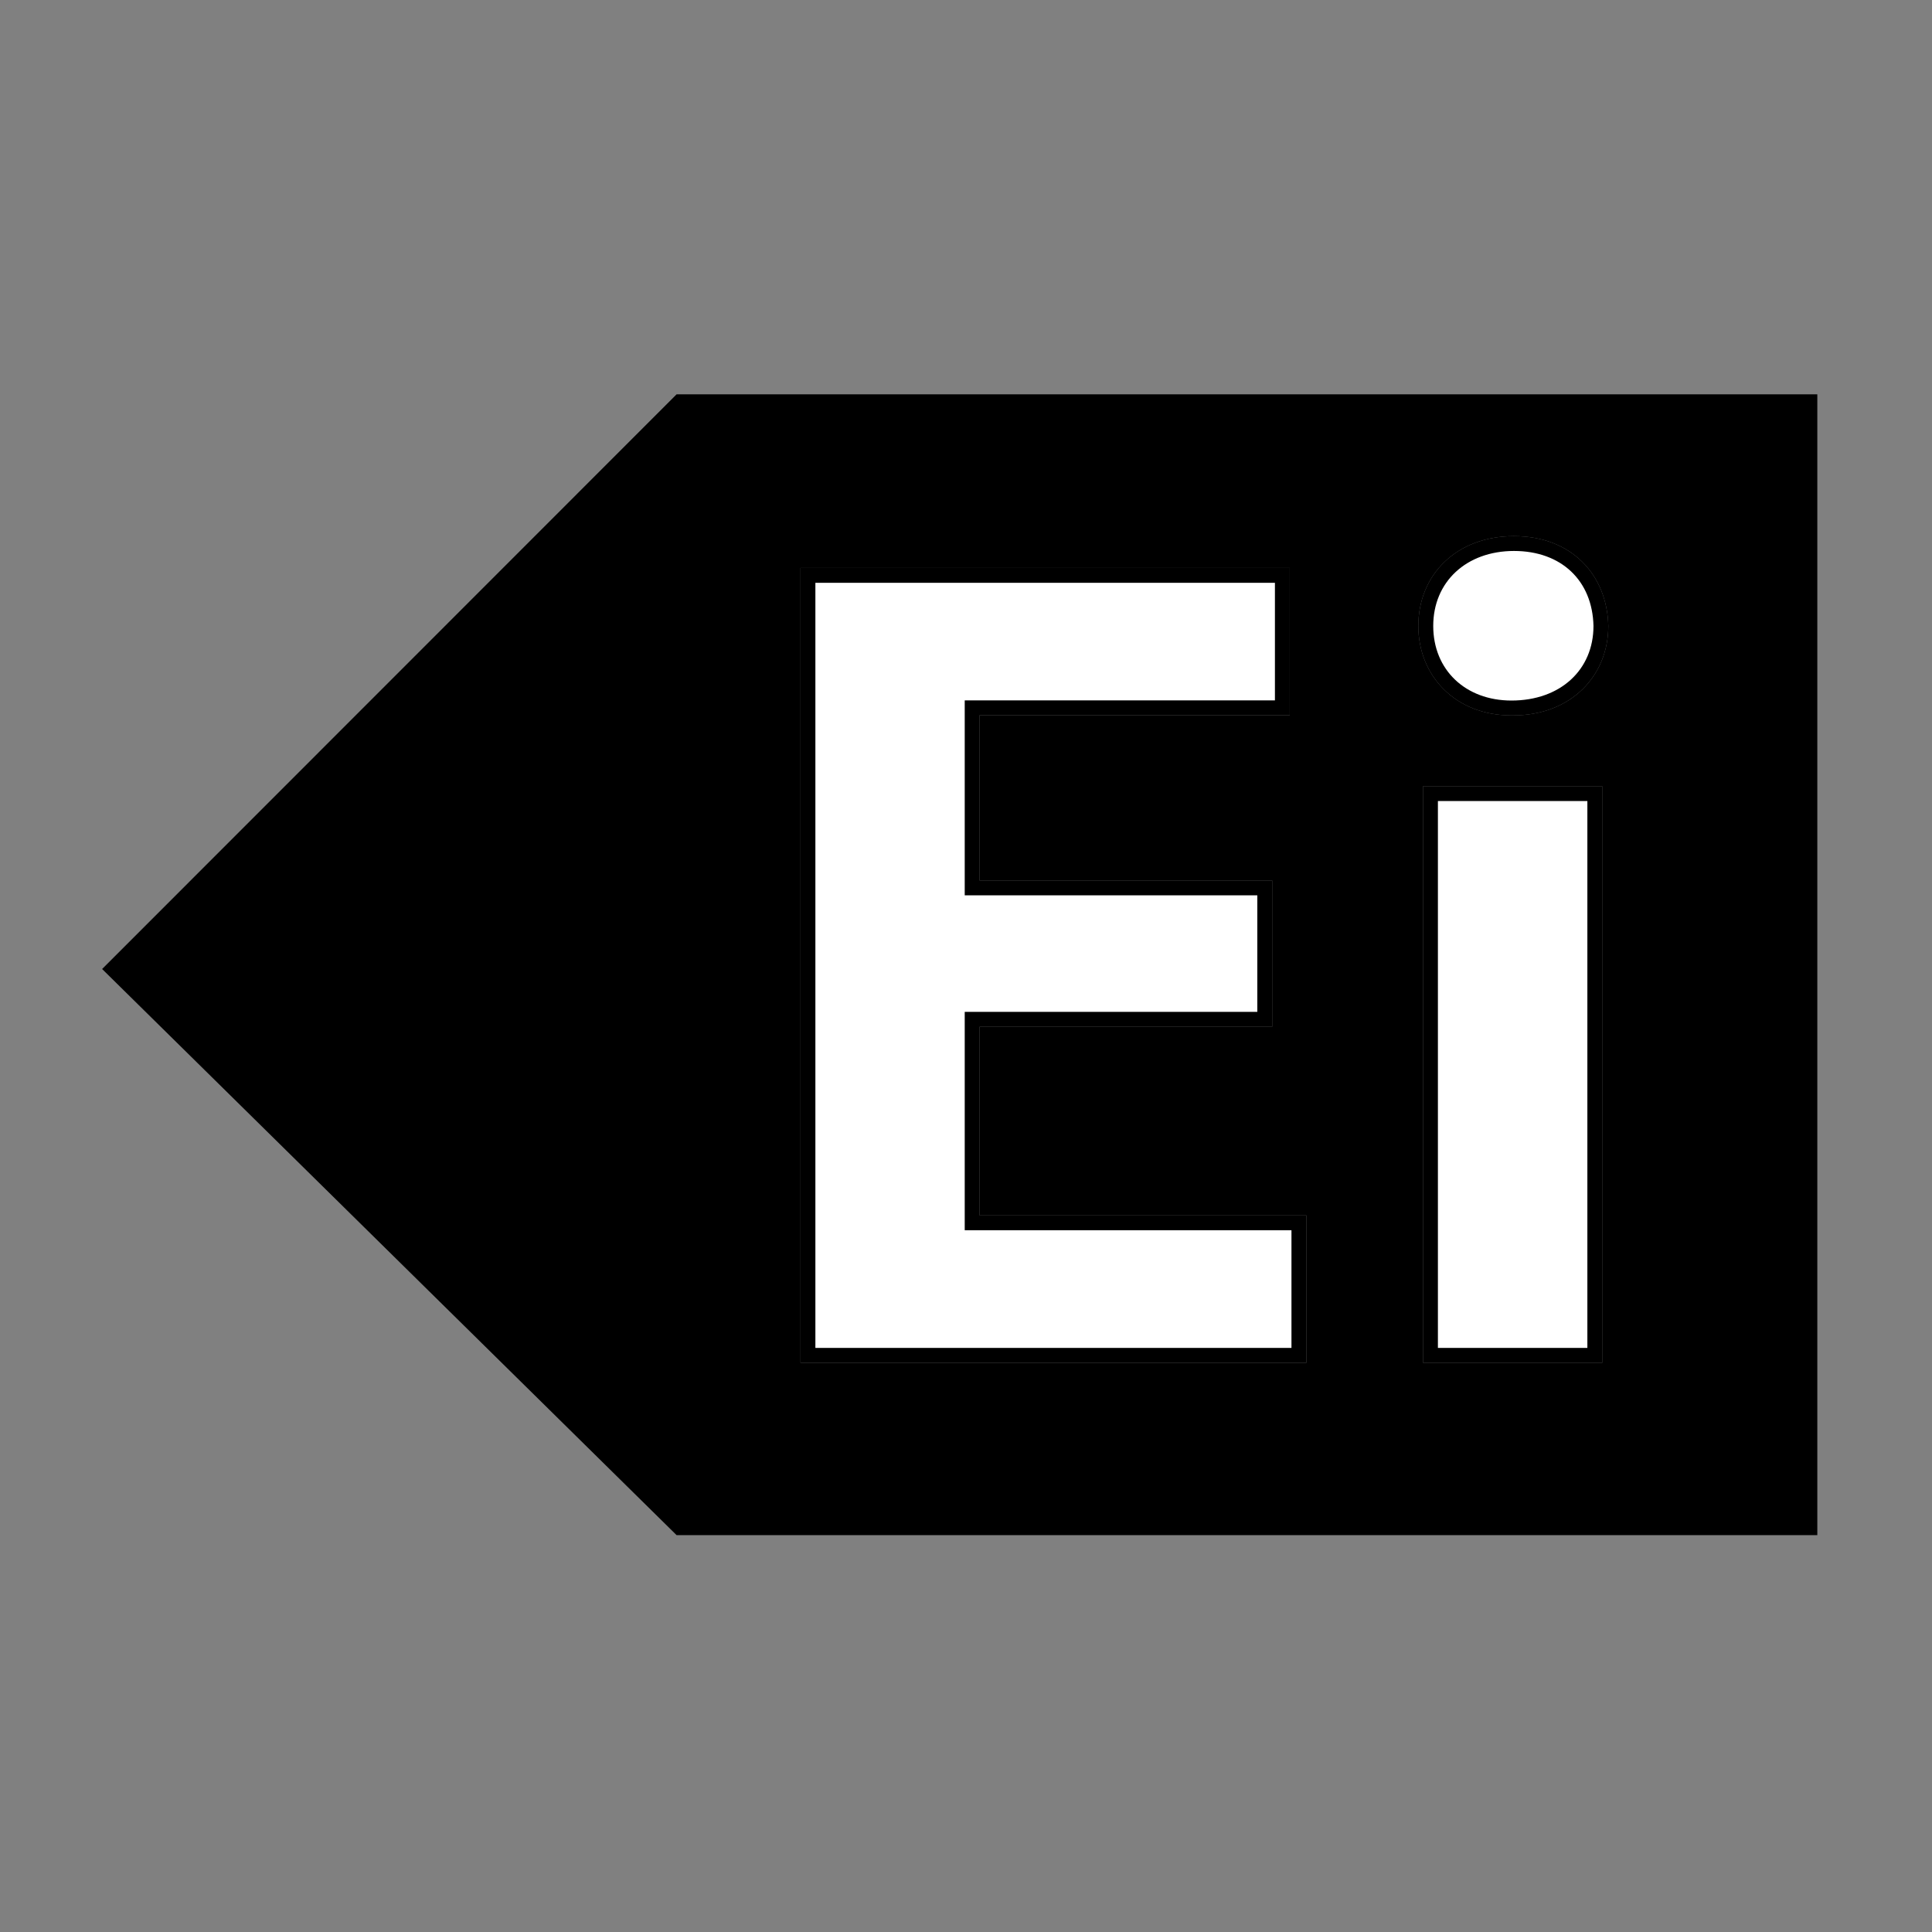 <?xml version="1.0" encoding="utf-8"?>
<!-- Generator: Adobe Illustrator 14.0.0, SVG Export Plug-In . SVG Version: 6.00 Build 43363)  -->
<!DOCTYPE svg PUBLIC "-//W3C//DTD SVG 1.1//EN" "http://www.w3.org/Graphics/SVG/1.1/DTD/svg11.dtd">
<svg version="1.1" id="Layer_1" xmlns="http://www.w3.org/2000/svg" xmlns:xlink="http://www.w3.org/1999/xlink" x="0px" y="0px"
	 width="50px" height="50px" viewBox="0 0 50 50" enable-background="new 0 0 50 50" xml:space="preserve">
<rect x="0" y="0" width="50" height="50" fill="#808080" stroke="none"/>
<g>
	<g>
		<polygon fill="#FFFFFF" points="20.91,35.076 20.91,14.891 33.188,14.891 33.188,18.318 25.159,18.318 25.159,22.98 32.732,22.98 
			32.732,26.38 25.159,26.38 25.159,31.646 33.616,31.646 33.616,35.076 		"/>
		<path d="M32.995,15.083v3.043h-7.644h-0.384v0.384v4.277v0.384h0.384h7.188v3.016h-7.188h-0.384v0.385v4.881v0.385h0.384h8.072
			v3.046H21.102V15.083H32.995 M33.38,14.699H20.717v20.57h13.091v-3.815h-8.457v-4.881h7.573v-3.785h-7.573V18.51h8.028V14.699
			L33.38,14.699z"/>
	</g>
	<g>
		<path fill="#FFFFFF" d="M37.021,35.076V20.538h4.253v14.538H37.021z M39.116,18.322c-1.285,0-2.218-0.893-2.218-2.122
			c0-1.256,0.938-2.133,2.283-2.133c1.317,0,2.221,0.859,2.249,2.138c0,1.245-0.937,2.118-2.278,2.118H39.116z"/>
		<path d="M39.182,14.259c1.224,0,2.031,0.766,2.057,1.941c0,1.136-0.857,1.93-2.122,1.93c-1.192,0-2.025-0.794-2.025-1.93
			C37.091,15.057,37.95,14.259,39.182,14.259 M41.081,20.73v14.154h-3.868V20.73H41.081 M39.182,13.875
			c-1.495,0-2.476,1.004-2.476,2.326c0,1.276,0.945,2.314,2.41,2.314h0.036c1.521,0,2.471-1.038,2.471-2.314
			C41.594,14.879,40.674,13.875,39.182,13.875L39.182,13.875z M41.466,20.346h-4.638v14.923h4.638V20.346L41.466,20.346z"/>
	</g>
</g>
<path d="M17.51,10.205L2.643,25.078L17.51,39.729h29.522V10.205H17.51z M33.809,35.269H20.717v-20.57H33.38v3.812h-8.028v4.277
	h7.573v3.785h-7.573v4.881h8.457V35.269z M41.466,35.269h-4.638V20.346h4.638V35.269z M39.152,18.515h-0.036
	c-1.465,0-2.41-1.038-2.41-2.314c0-1.321,0.98-2.326,2.476-2.326c1.492,0,2.412,1.004,2.441,2.326
	C41.623,17.477,40.674,18.515,39.152,18.515z"/>
<rect x="1.777" y="-0.004" fill="none" width="46.437" height="50.004"/>
</svg>
